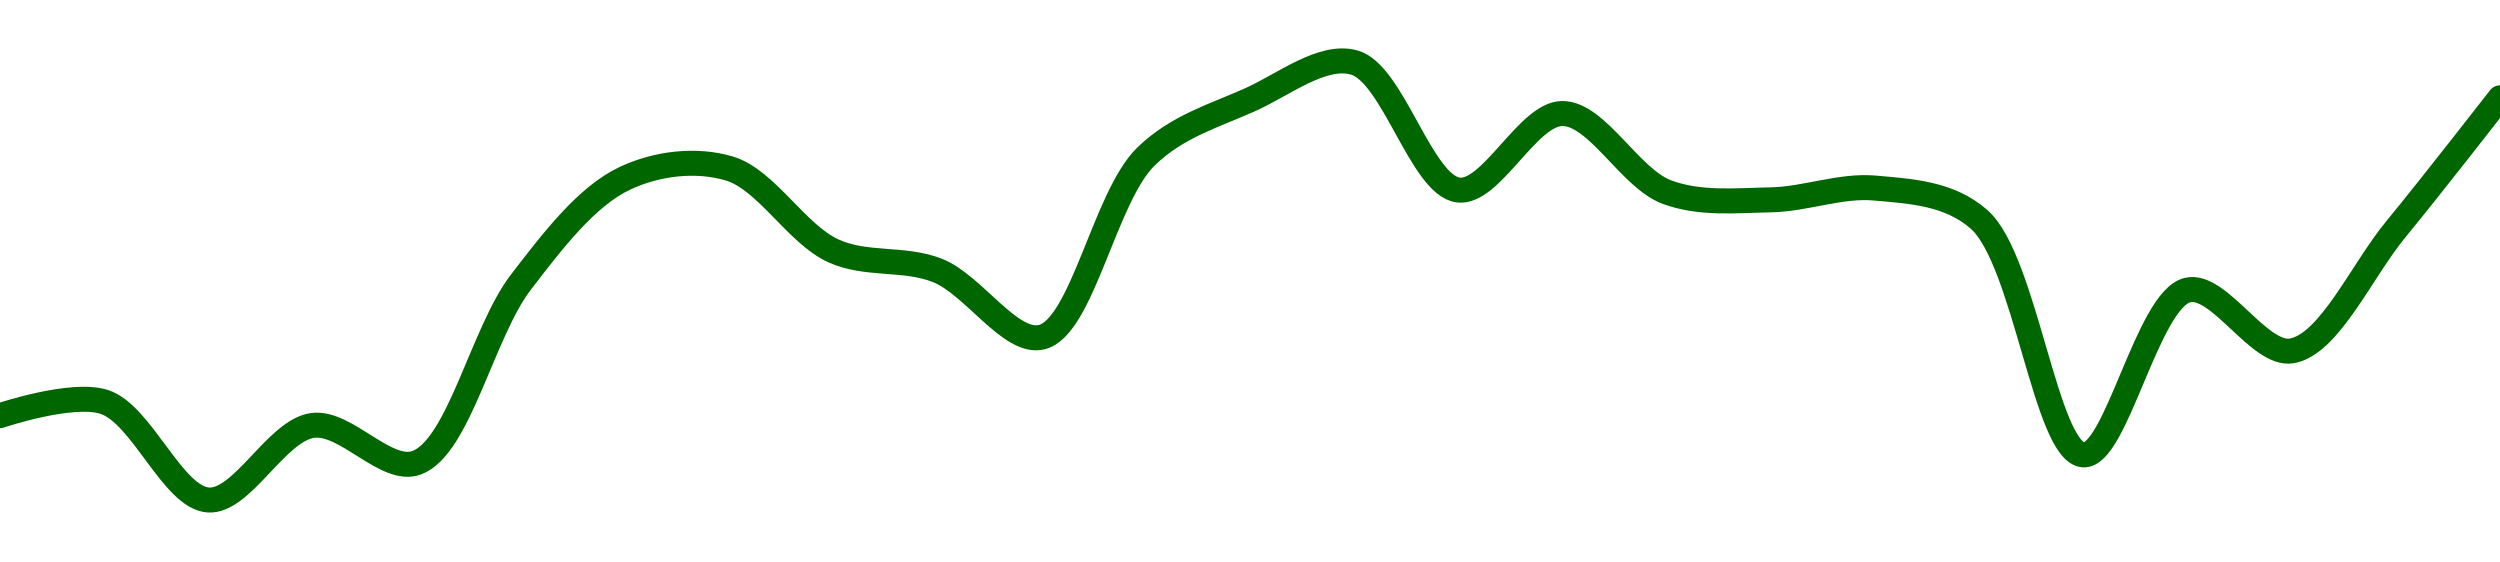 <!-- series1d: [32.76,32.83,32.33,32.71,32.52,33.44,33.97,34.02,33.6,33.5,33.16,34.08,34.37,34.56,33.91,34.3,33.9,33.86,33.92,33.76,32.56,33.4,33.09,33.71,34.38] -->

<svg width="200" height="45" viewBox="0 0 200 45" xmlns="http://www.w3.org/2000/svg">
  <defs>
    <linearGradient id="grad-area" x1="0" y1="0" x2="0" y2="1">
      <stop offset="0%" stop-color="rgba(76,175,80,.2)" />
      <stop offset="100%" stop-color="rgba(0,0,0,0)" />
    </linearGradient>
  </defs>

  <path d="M0,33.251C0,33.251,5.739,31.315,8.333,32.152C11.361,33.129,13.808,39.808,16.667,40C19.372,40.182,22.113,34.439,25,34.036C27.683,33.661,30.873,37.921,33.333,37.018C36.71,35.778,38.602,26.569,41.667,22.578C44.242,19.225,46.942,15.697,50,14.26C52.578,13.049,55.702,12.697,58.333,13.475C61.298,14.352,63.714,18.721,66.667,20.067C69.305,21.27,72.321,20.574,75,21.637C77.894,22.785,80.833,27.582,83.333,26.973C86.579,26.183,88.374,15.749,91.667,12.534C94.151,10.107,97.172,9.251,100,7.982C102.731,6.757,105.781,4.291,108.333,5C111.447,5.865,113.699,14.825,116.667,15.202C119.296,15.535,122.228,9.064,125,9.081C127.784,9.098,130.384,14.247,133.333,15.359C135.973,16.354,138.891,16.038,141.667,15.987C144.447,15.935,147.248,14.796,150,15.045C152.804,15.298,155.938,15.441,158.333,17.556C162.017,20.81,163.667,36.169,166.667,36.39C169.277,36.582,171.8,23.987,175,23.206C177.517,22.592,180.726,28.511,183.333,28.072C186.338,27.565,188.92,21.674,191.667,18.341C194.477,14.93,200,7.825,200,7.825"
        fill="none"
        stroke="#006600"
        stroke-width="2"
        stroke-linejoin="round"
        stroke-linecap="round"
        />
</svg>